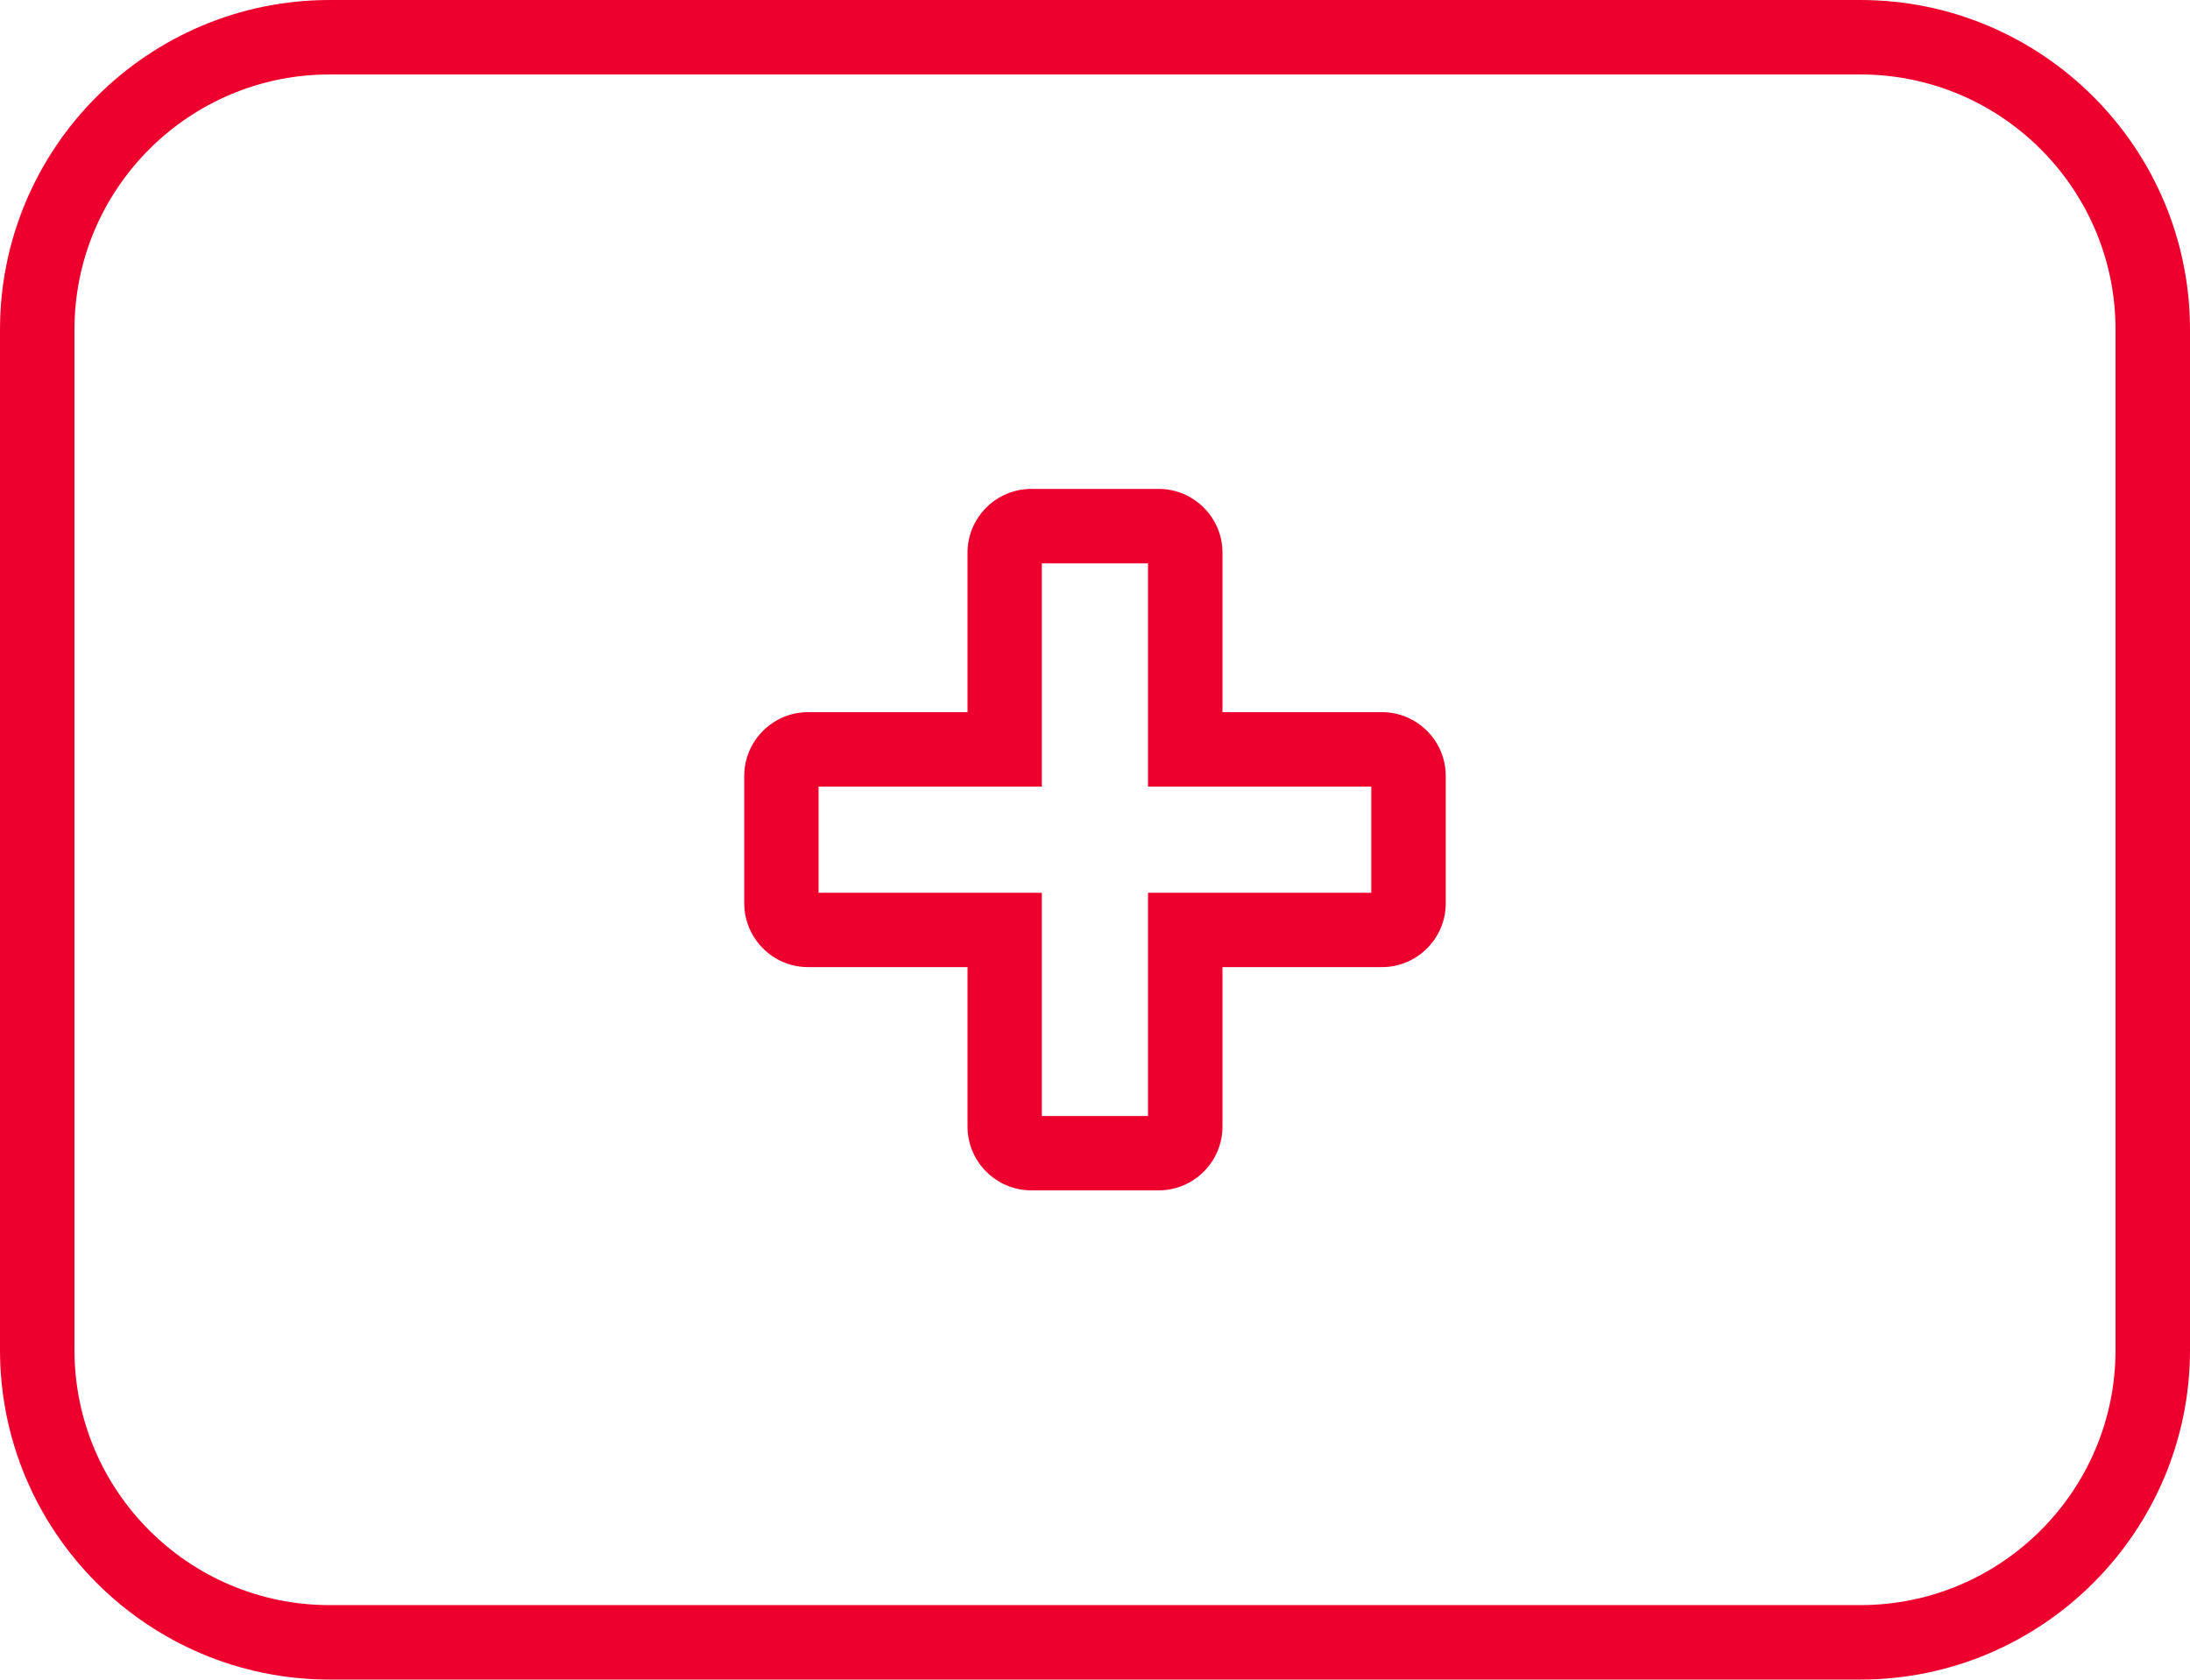 <?xml version="1.0" encoding="UTF-8"?>
<svg id="Wage_Stream" data-name="Wage Stream" xmlns="http://www.w3.org/2000/svg" viewBox="0 0 147.04 112.78">
  <path d="M92.79,47.82h-10.71v-10.71c0-2.36-1.93-4.28-4.28-4.28h-8.56c-2.36,0-4.28,1.93-4.28,4.28v10.71h-10.71c-2.36,0-4.28,1.93-4.28,4.28v8.56c0,2.36,1.93,4.28,4.28,4.28h10.71v10.71c0,2.36,1.93,4.28,4.28,4.28h8.56c2.36,0,4.28-1.93,4.28-4.28v-10.71h10.71c2.36,0,4.28-1.93,4.28-4.28v-8.56c0-2.36-1.93-4.28-4.28-4.28ZM92.07,59.95h-14.99v14.99h-7.13v-14.99h-14.99v-7.13h14.99v-14.99h7.13v14.99h14.99v7.13ZM124.91,0H22.13C9.93,0,0,9.93,0,22.13v68.52c0,12.2,9.93,22.13,22.13,22.13h102.78c12.2,0,22.13-9.93,22.13-22.13V22.13c0-12.2-9.93-22.13-22.13-22.13ZM142.04,90.65c0,9.45-7.68,17.13-17.13,17.13H22.13c-9.45,0-17.13-7.68-17.13-17.13V22.13c0-9.45,7.68-17.13,17.13-17.13h102.78c9.45,0,17.13,7.68,17.13,17.13v68.52Z" style="fill: #ed002d;"/>
</svg>